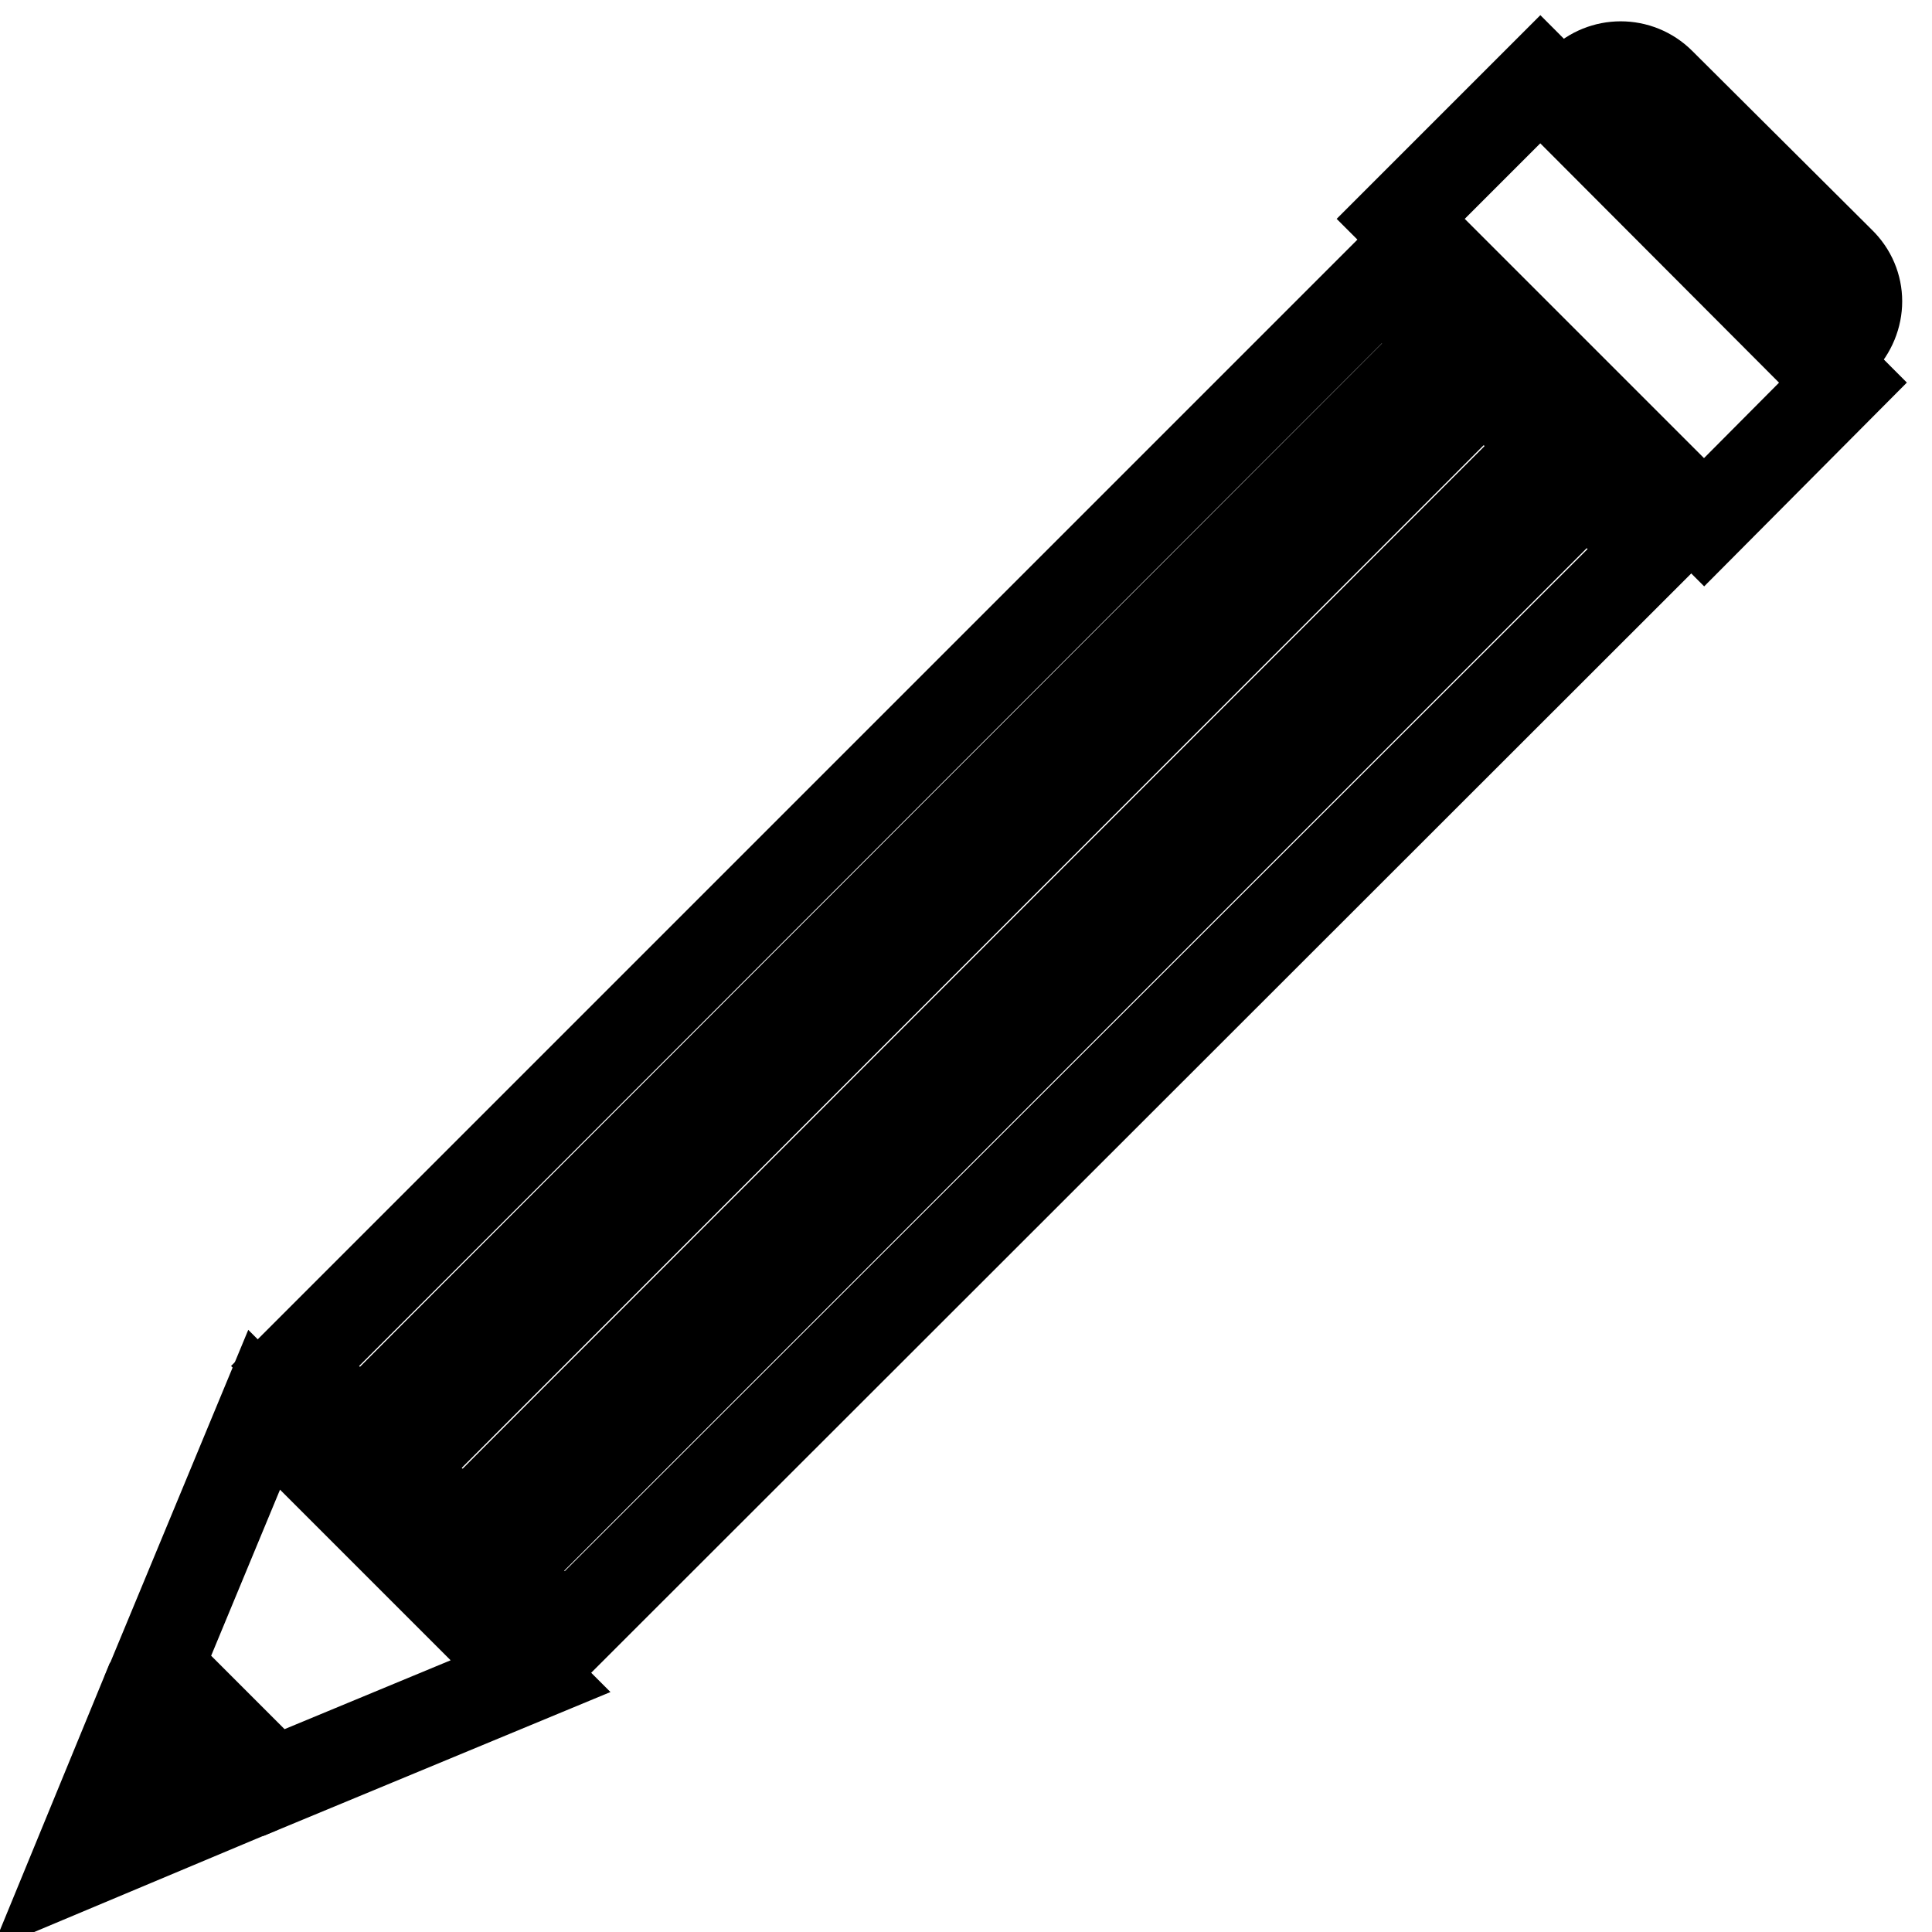 <?xml version="1.0" encoding="utf-8"?>
<!-- Svg Vector Icons : http://www.onlinewebfonts.com/icon -->
<!DOCTYPE svg PUBLIC "-//W3C//DTD SVG 1.1//EN" "http://www.w3.org/Graphics/SVG/1.1/DTD/svg11.dtd">
<svg version="1.1" xmlns="http://www.w3.org/2000/svg" xmlns:xlink="http://www.w3.org/1999/xlink" x="0px" y="0px" viewBox="0 0 256 256" enable-background="new 0 0 256 256" xml:space="preserve">
<g><g><path stroke-width="12" fill-opacity="0" stroke="#000000"  d="M47.7,189.6l-8.6-8.6L183.1,37l8.5,8.5L47.7,189.6z"/><path stroke-width="12" fill-opacity="0" stroke="#000000"  d="M61.3,203.1l-8.6-8.6l143.9-144l8.6,8.6L61.3,203.1z"/><path stroke-width="12" fill-opacity="0" stroke="#000000"  d="M74.8,216.7l-8.5-8.6l144-144l8.5,8.7L74.8,216.7z"/><path stroke-width="12" fill-opacity="0" stroke="#000000"  d="M70.3,222.1L35,186.8l-14.1,34l15.4,15.4L70.3,222.1z"/><path stroke-width="12" fill-opacity="0" stroke="#000000"  d="M10,247.2l16.2-6.8l-9.5-9.5L10,247.2z"/><path stroke-width="12" fill-opacity="0" stroke="#000000"  d="M225.8,69.2L185.6,29l18.5-18.5l40.1,40.2L225.8,69.2z"/><path stroke-width="12" fill-opacity="0" stroke="#000000"  d="M243.8,45.3c3-3.1,3-7.7,0-10.6L220,11c-2.9-2.9-7.6-2.9-10.5,0c-0.3,0.3-0.4,0.7-0.7,0.9l34,34.1C243.2,45.8,243.6,45.5,243.8,45.3z"/></g></g>
</svg>